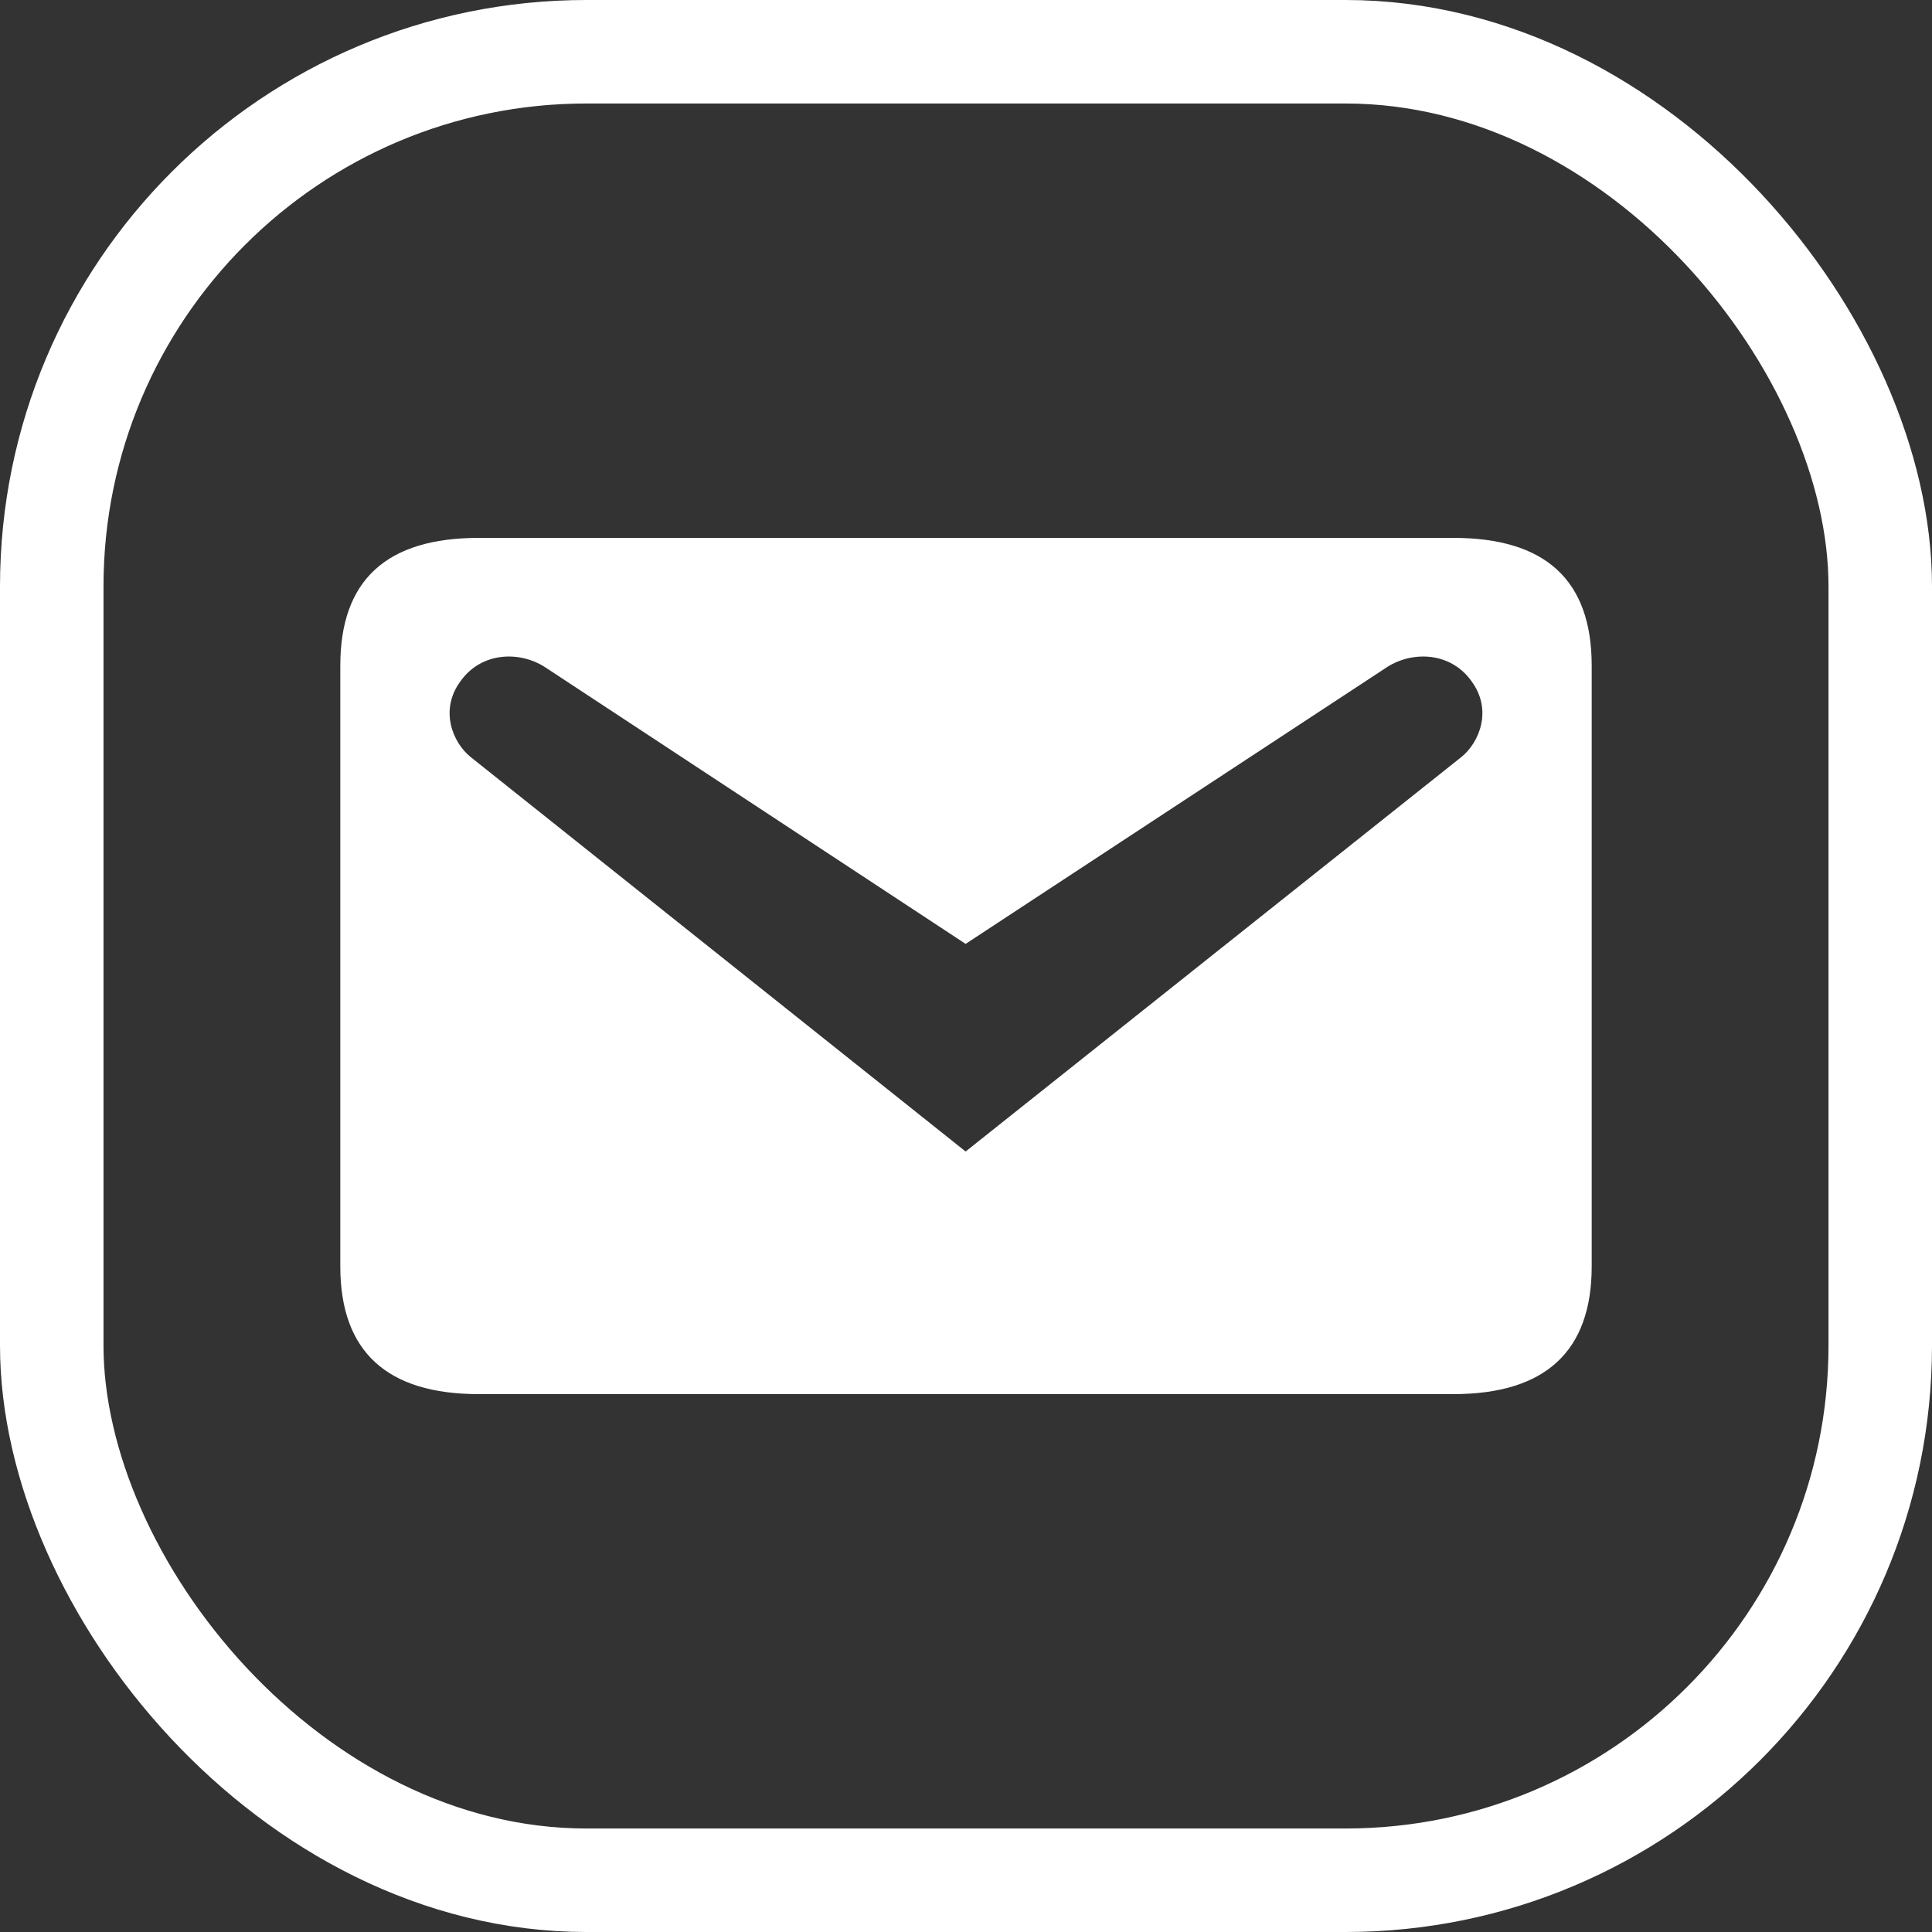 <svg width="56" height="56" viewBox="0 0 56 56" fill="none" xmlns="http://www.w3.org/2000/svg">
<rect x="0" y="0" width="56" height="56" fill="#333333" stroke="none"/>
<path d="M13.873 15.591H42.127C44.793 15.591 46.136 16.811 46.136 19.293V36.707C46.136 39.168 44.793 40.409 42.127 40.409H13.873C11.207 40.409 9.864 39.168 9.864 36.707V19.293C9.864 16.811 11.207 15.591 13.873 15.591ZM27.989 33.377L42.362 21.94C42.874 21.526 43.279 20.575 42.639 19.727C42.021 18.879 40.891 18.858 40.144 19.376L27.989 27.359L15.856 19.376C15.109 18.858 13.979 18.879 13.361 19.727C12.721 20.575 13.126 21.526 13.638 21.94L27.989 33.377Z" fill="white"/>
<rect x="1.5" y="1.5" width="53" height="53" rx="15.5" stroke="white" stroke-width="3"/>
</svg>
